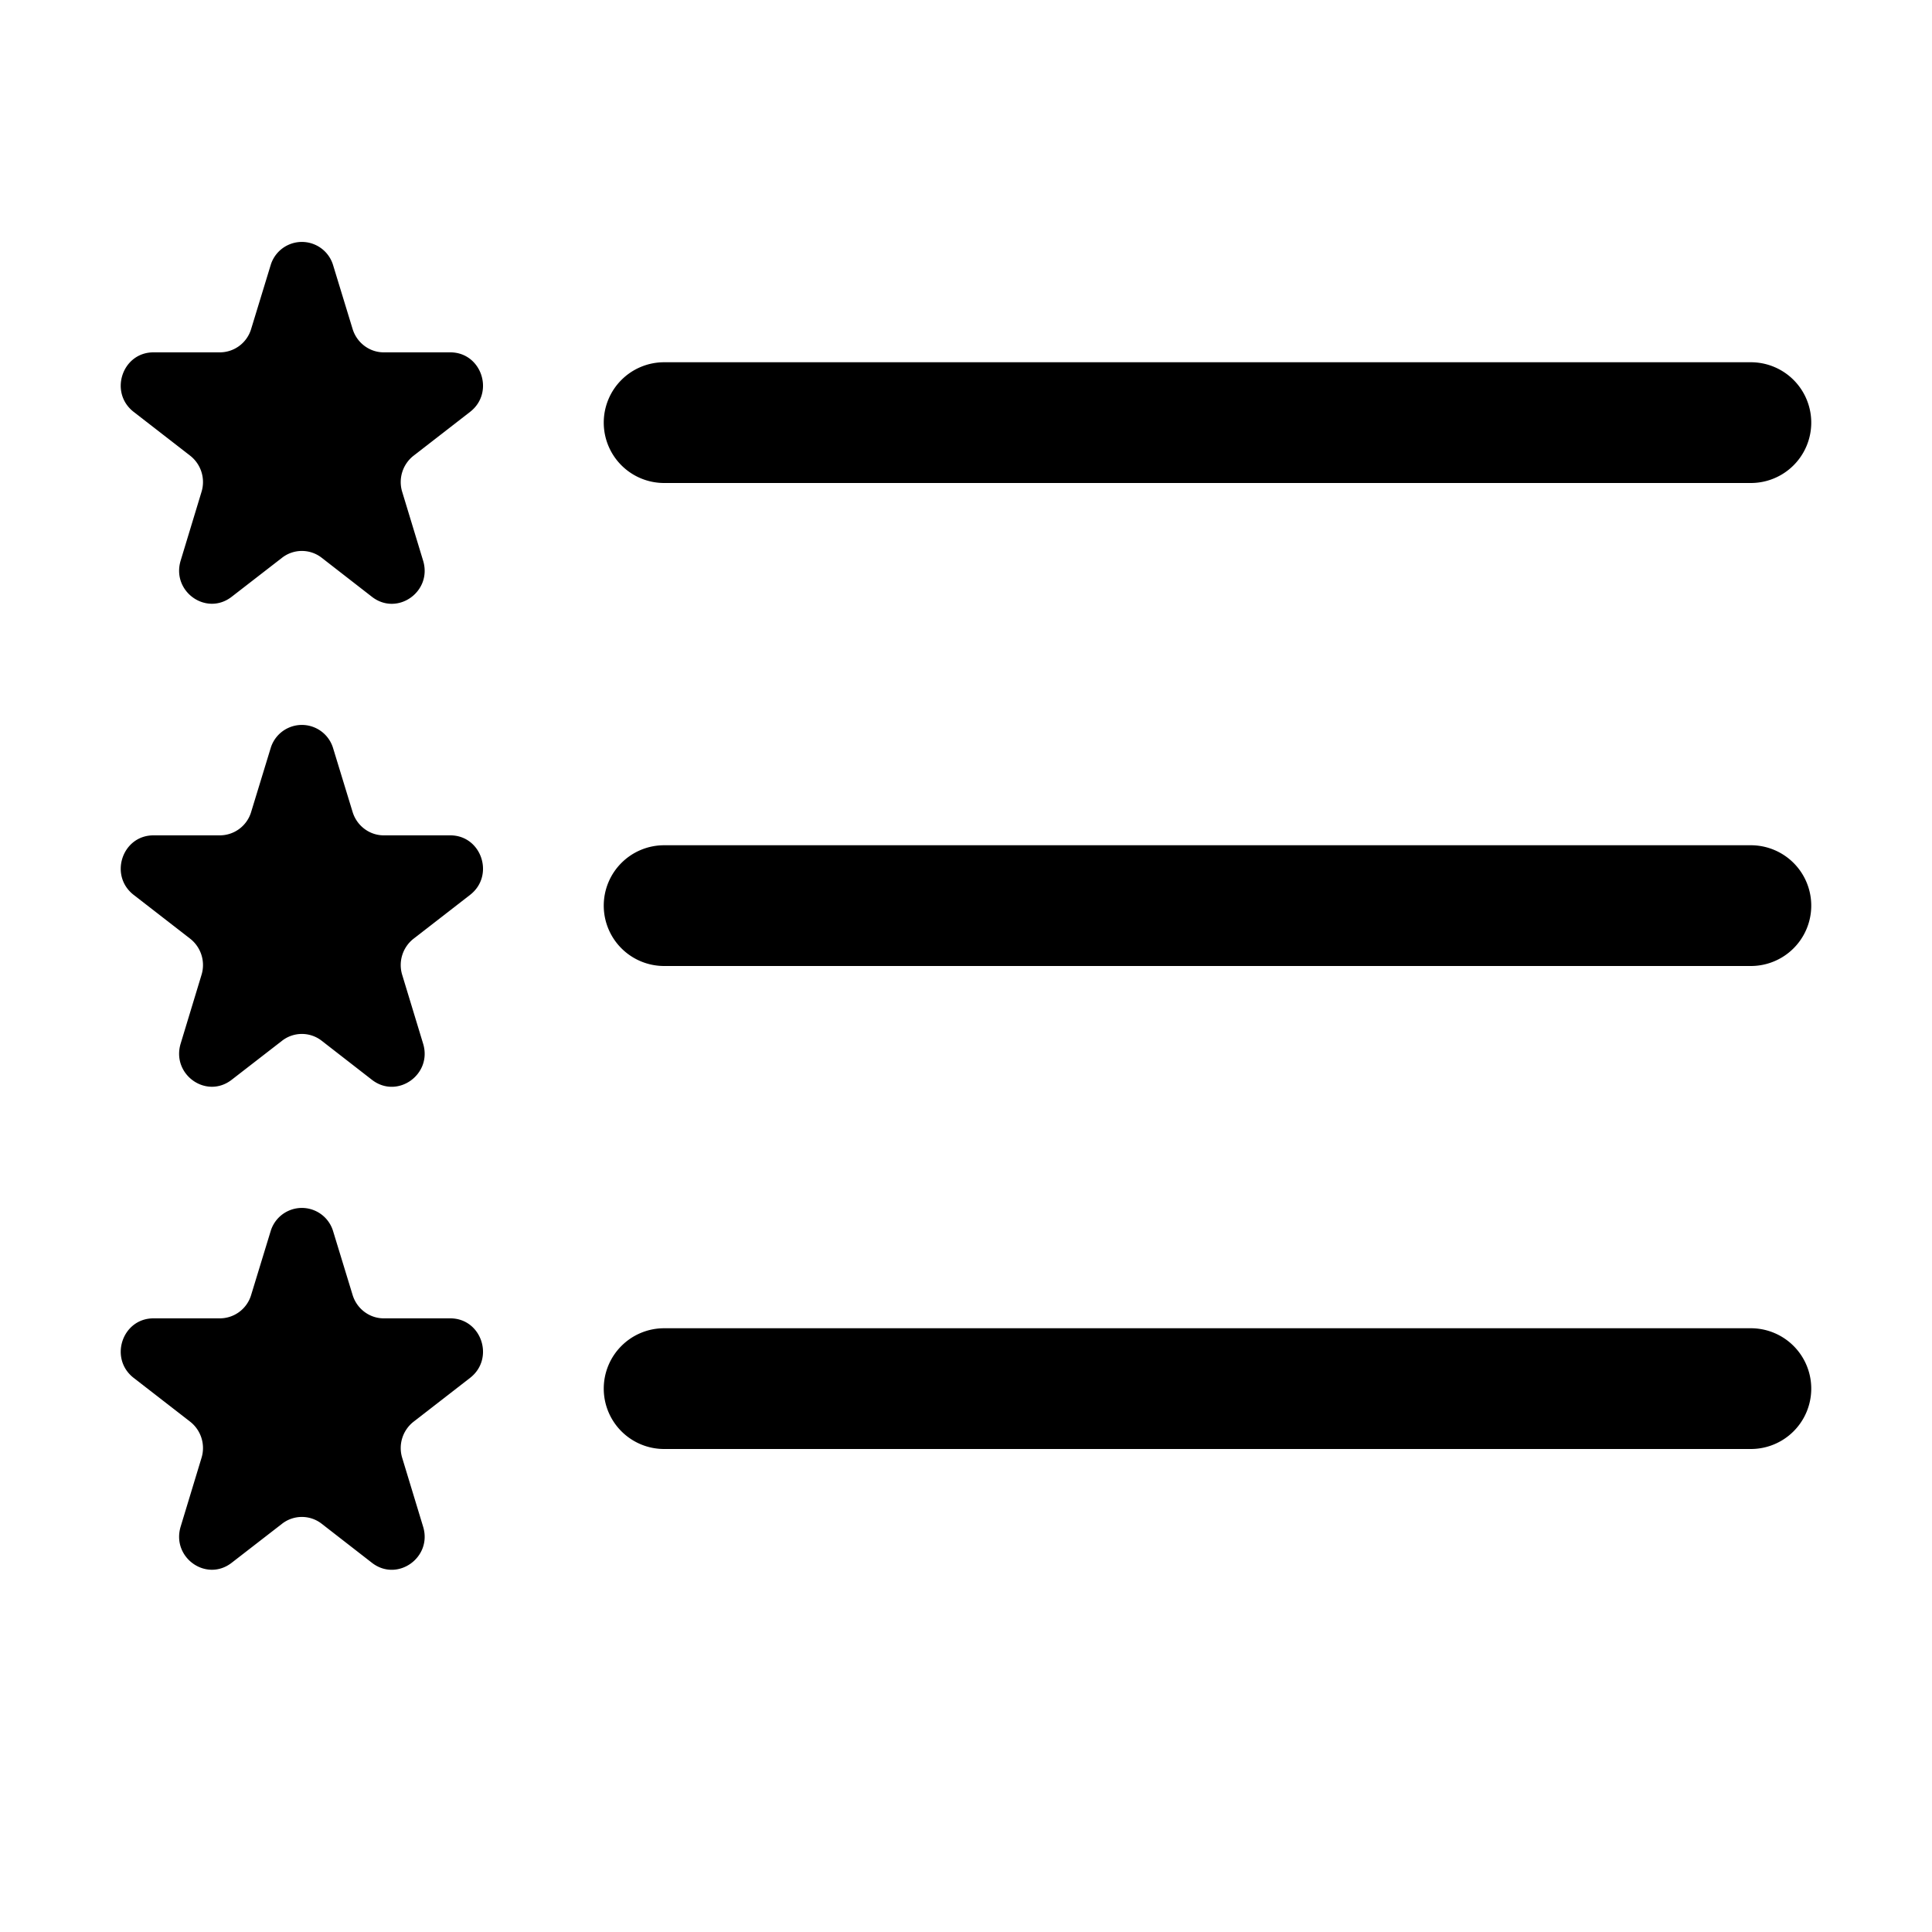 <svg xmlns="http://www.w3.org/2000/svg" fill="currentColor" viewBox="0 0 16 16"><path fill-rule="evenodd" d="M5 11.5a.5.5 0 01.5-.5h9a.5.5 0 010 1h-9a.5.5 0 01-.5-.5zm0-4a.5.5 0 01.5-.5h9a.5.5 0 010 1h-9a.5.5 0 01-.5-.5zm0-4a.5.5 0 01.5-.5h9a.5.5 0 010 1h-9a.5.5 0 01-.5-.5z"/><path d="M2.242 2.194a.27.27 0 01.516 0l.162.53c.035.115.14.194.258.194h.551c.259 0 .37.333.164.493l-.468.363a.277.277 0 00-.094.3l.173.569c.078.256-.213.462-.423.3l-.417-.324a.267.267 0 00-.328 0l-.417.323c-.21.163-.5-.043-.423-.299l.173-.57a.277.277 0 00-.094-.299l-.468-.363c-.206-.16-.095-.493.164-.493h.55a.271.271 0 00.259-.194l.162-.53zm0 4a.27.27 0 01.516 0l.162.53c.035.115.14.194.258.194h.551c.259 0 .37.333.164.493l-.468.363a.277.277 0 00-.094.3l.173.569c.078.255-.213.462-.423.3l-.417-.324a.267.267 0 00-.328 0l-.417.323c-.21.163-.5-.043-.423-.299l.173-.57a.277.277 0 00-.094-.299l-.468-.363c-.206-.16-.095-.493.164-.493h.55a.271.271 0 00.259-.194l.162-.53zm0 4a.27.27 0 01.516 0l.162.53c.035.115.14.194.258.194h.551c.259 0 .37.333.164.493l-.468.363a.277.277 0 00-.094.3l.173.569c.078.255-.213.462-.423.3l-.417-.324a.267.267 0 00-.328 0l-.417.323c-.21.163-.5-.043-.423-.299l.173-.57a.277.277 0 00-.094-.299l-.468-.363c-.206-.16-.095-.493.164-.493h.55a.271.271 0 00.259-.194l.162-.53z"/></svg>